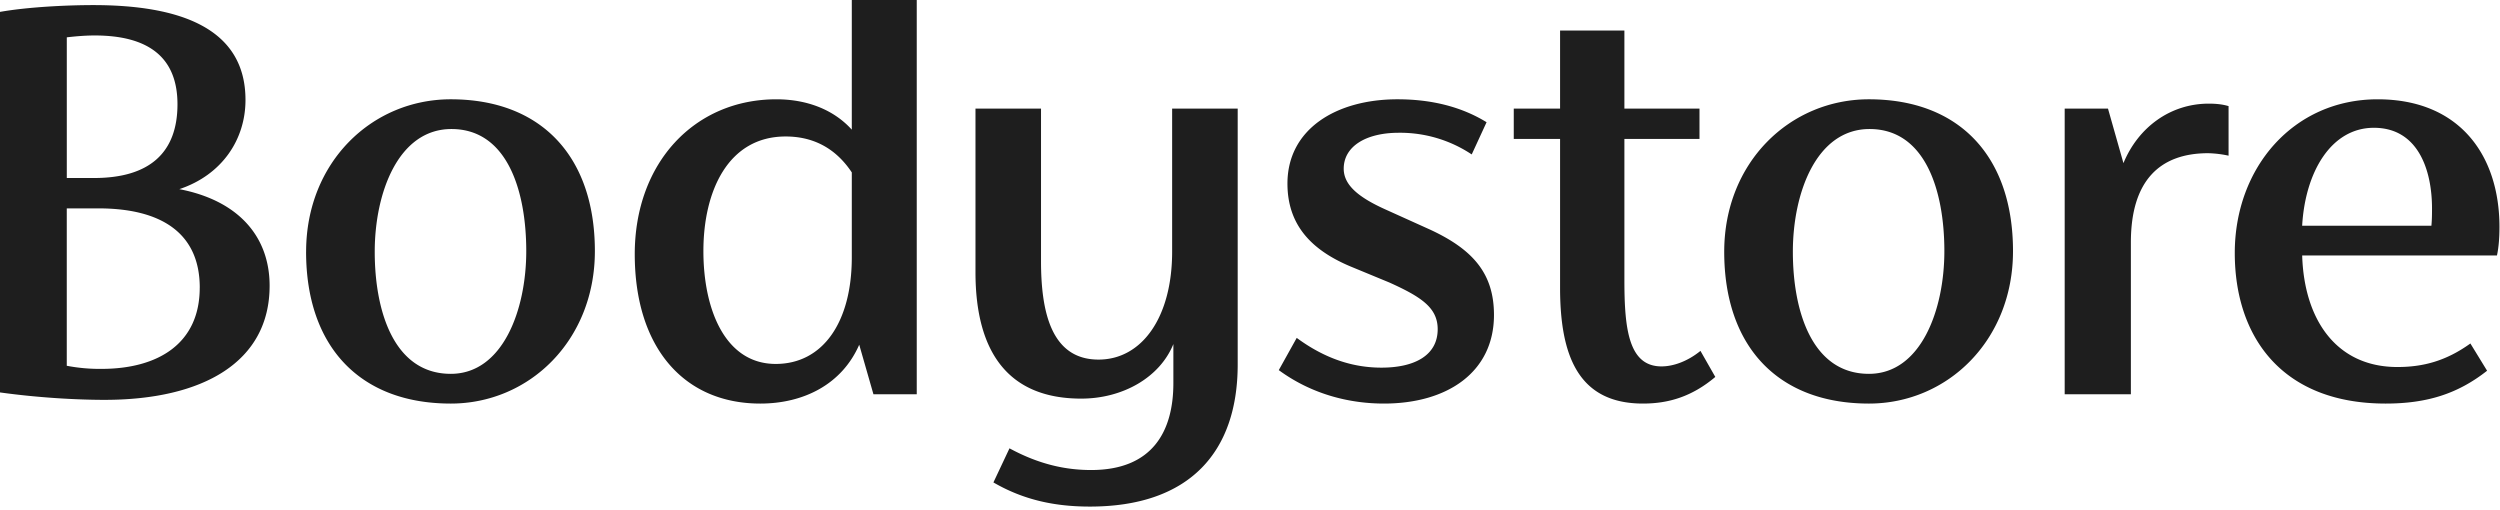 <svg xmlns="http://www.w3.org/2000/svg" width="103" height="21" viewBox="0 0 103 21">
    <g fill="#1e1e1e" fill-rule="evenodd">
        <path d="M8.23 11.853c0-2.247-1.58-3.268-4.179-3.268h-1.3v6.485a7.21 7.21 0 0 0 1.427.128c2.344 0 4.051-1.047 4.051-3.345M2.752 1.538v5.796h1.12c2.294 0 3.44-1.047 3.44-3.039 0-1.915-1.172-2.834-3.414-2.834-.331 0-.713.026-1.146.077m8.356 10.238c0 3.14-2.751 4.698-6.802 4.698-1.045 0-2.65-.076-4.306-.306V.49C1.147.287 2.752.21 3.847.21c3.516 0 6.267.92 6.267 3.907 0 1.634-.968 3.089-2.726 3.676 2.395.46 3.72 1.915 3.72 3.983M21.682 10.346c0-2.45-.765-5.03-3.083-5.03-2.191 0-3.16 2.63-3.16 5.056 0 2.451.79 5.03 3.134 5.03 2.14 0 3.109-2.63 3.109-5.056m-9.07.026c0-3.677 2.7-6.281 5.961-6.281 3.746 0 5.936 2.374 5.936 6.255 0 3.677-2.7 6.281-5.936 6.281-3.77 0-5.962-2.374-5.962-6.255M35.094 10.602V7.104c-.713-1.073-1.681-1.481-2.726-1.481-2.369 0-3.388 2.247-3.388 4.723 0 2.4.892 4.648 2.98 4.648 1.937 0 3.134-1.711 3.134-4.392zM37.77 0v16.244h-1.784l-.586-2.042c-.713 1.634-2.293 2.425-4.076 2.425-3.16 0-5.172-2.323-5.172-6.153 0-3.779 2.471-6.383 5.834-6.383 1.274 0 2.37.434 3.108 1.251V0h2.676zM50.993 4.474v10.545c0 3.61-1.988 5.852-6.09 5.852-1.4 0-2.7-.255-3.974-.995l.662-1.405c1.223.664 2.319.894 3.363.894 2.548 0 3.389-1.617 3.389-3.58v-1.609c-.56 1.38-2.09 2.247-3.796 2.247-3.007 0-4.357-1.915-4.357-5.208V4.474h2.7v6.281c0 2.068.408 4.06 2.37 4.06 1.784 0 3.032-1.737 3.032-4.443V4.474h2.7zM52.686 15.249l.739-1.328c1.248.92 2.42 1.226 3.49 1.226 1.376 0 2.318-.511 2.318-1.584 0-.89-.687-1.334-1.987-1.922l-1.605-.663c-1.58-.664-2.598-1.682-2.598-3.415 0-2.247 2.012-3.472 4.534-3.472 1.453 0 2.676.332 3.67.945l-.612 1.327a5.315 5.315 0 0 0-3.007-.893c-1.35 0-2.267.561-2.267 1.48 0 .676.611 1.186 1.758 1.697l1.809.817c1.758.817 2.624 1.805 2.624 3.512 0 2.35-1.91 3.651-4.535 3.651-1.325 0-2.904-.332-4.331-1.378M70.67 15.53c-.968.817-1.936 1.097-2.98 1.097-2.676 0-3.415-1.991-3.415-4.774V5.725h-1.908V4.474h1.908V1.257h2.65v3.217h3.094v1.251h-3.094v5.821c0 2.017.178 3.55 1.529 3.55.484 0 1.07-.205 1.605-.639l.611 1.072zM80.108 10.346c0-2.45-.764-5.03-3.083-5.03-2.19 0-3.159 2.63-3.159 5.056 0 2.451.79 5.03 3.134 5.03 2.14 0 3.108-2.63 3.108-5.056m-9.07.026c0-3.677 2.7-6.281 5.962-6.281 3.745 0 5.936 2.374 5.936 6.255 0 3.677-2.7 6.281-5.936 6.281-3.77 0-5.962-2.374-5.962-6.255M91.817 4.372v2.042a4.444 4.444 0 0 0-.84-.102c-1.988 0-3.185 1.124-3.185 3.677v6.255h-2.727V4.474h1.784l.637 2.247c.611-1.481 1.936-2.451 3.516-2.451.28 0 .56.025.815.102M94.849 9.3h5.325c.025-.256.025-.511.025-.715 0-1.558-.56-3.32-2.395-3.32-1.758 0-2.828 1.813-2.955 4.035m8.025 1.225H94.85c.076 2.604 1.376 4.596 3.923 4.596 1.07 0 2.013-.255 3.007-.97l.688 1.123c-1.198.945-2.472 1.353-4.179 1.353-4.28 0-6.216-2.757-6.216-6.204 0-3.523 2.42-6.332 5.885-6.332 3.389 0 5.02 2.323 5.02 5.26 0 .408-.026.817-.103 1.174"/>
    </g>
</svg>
